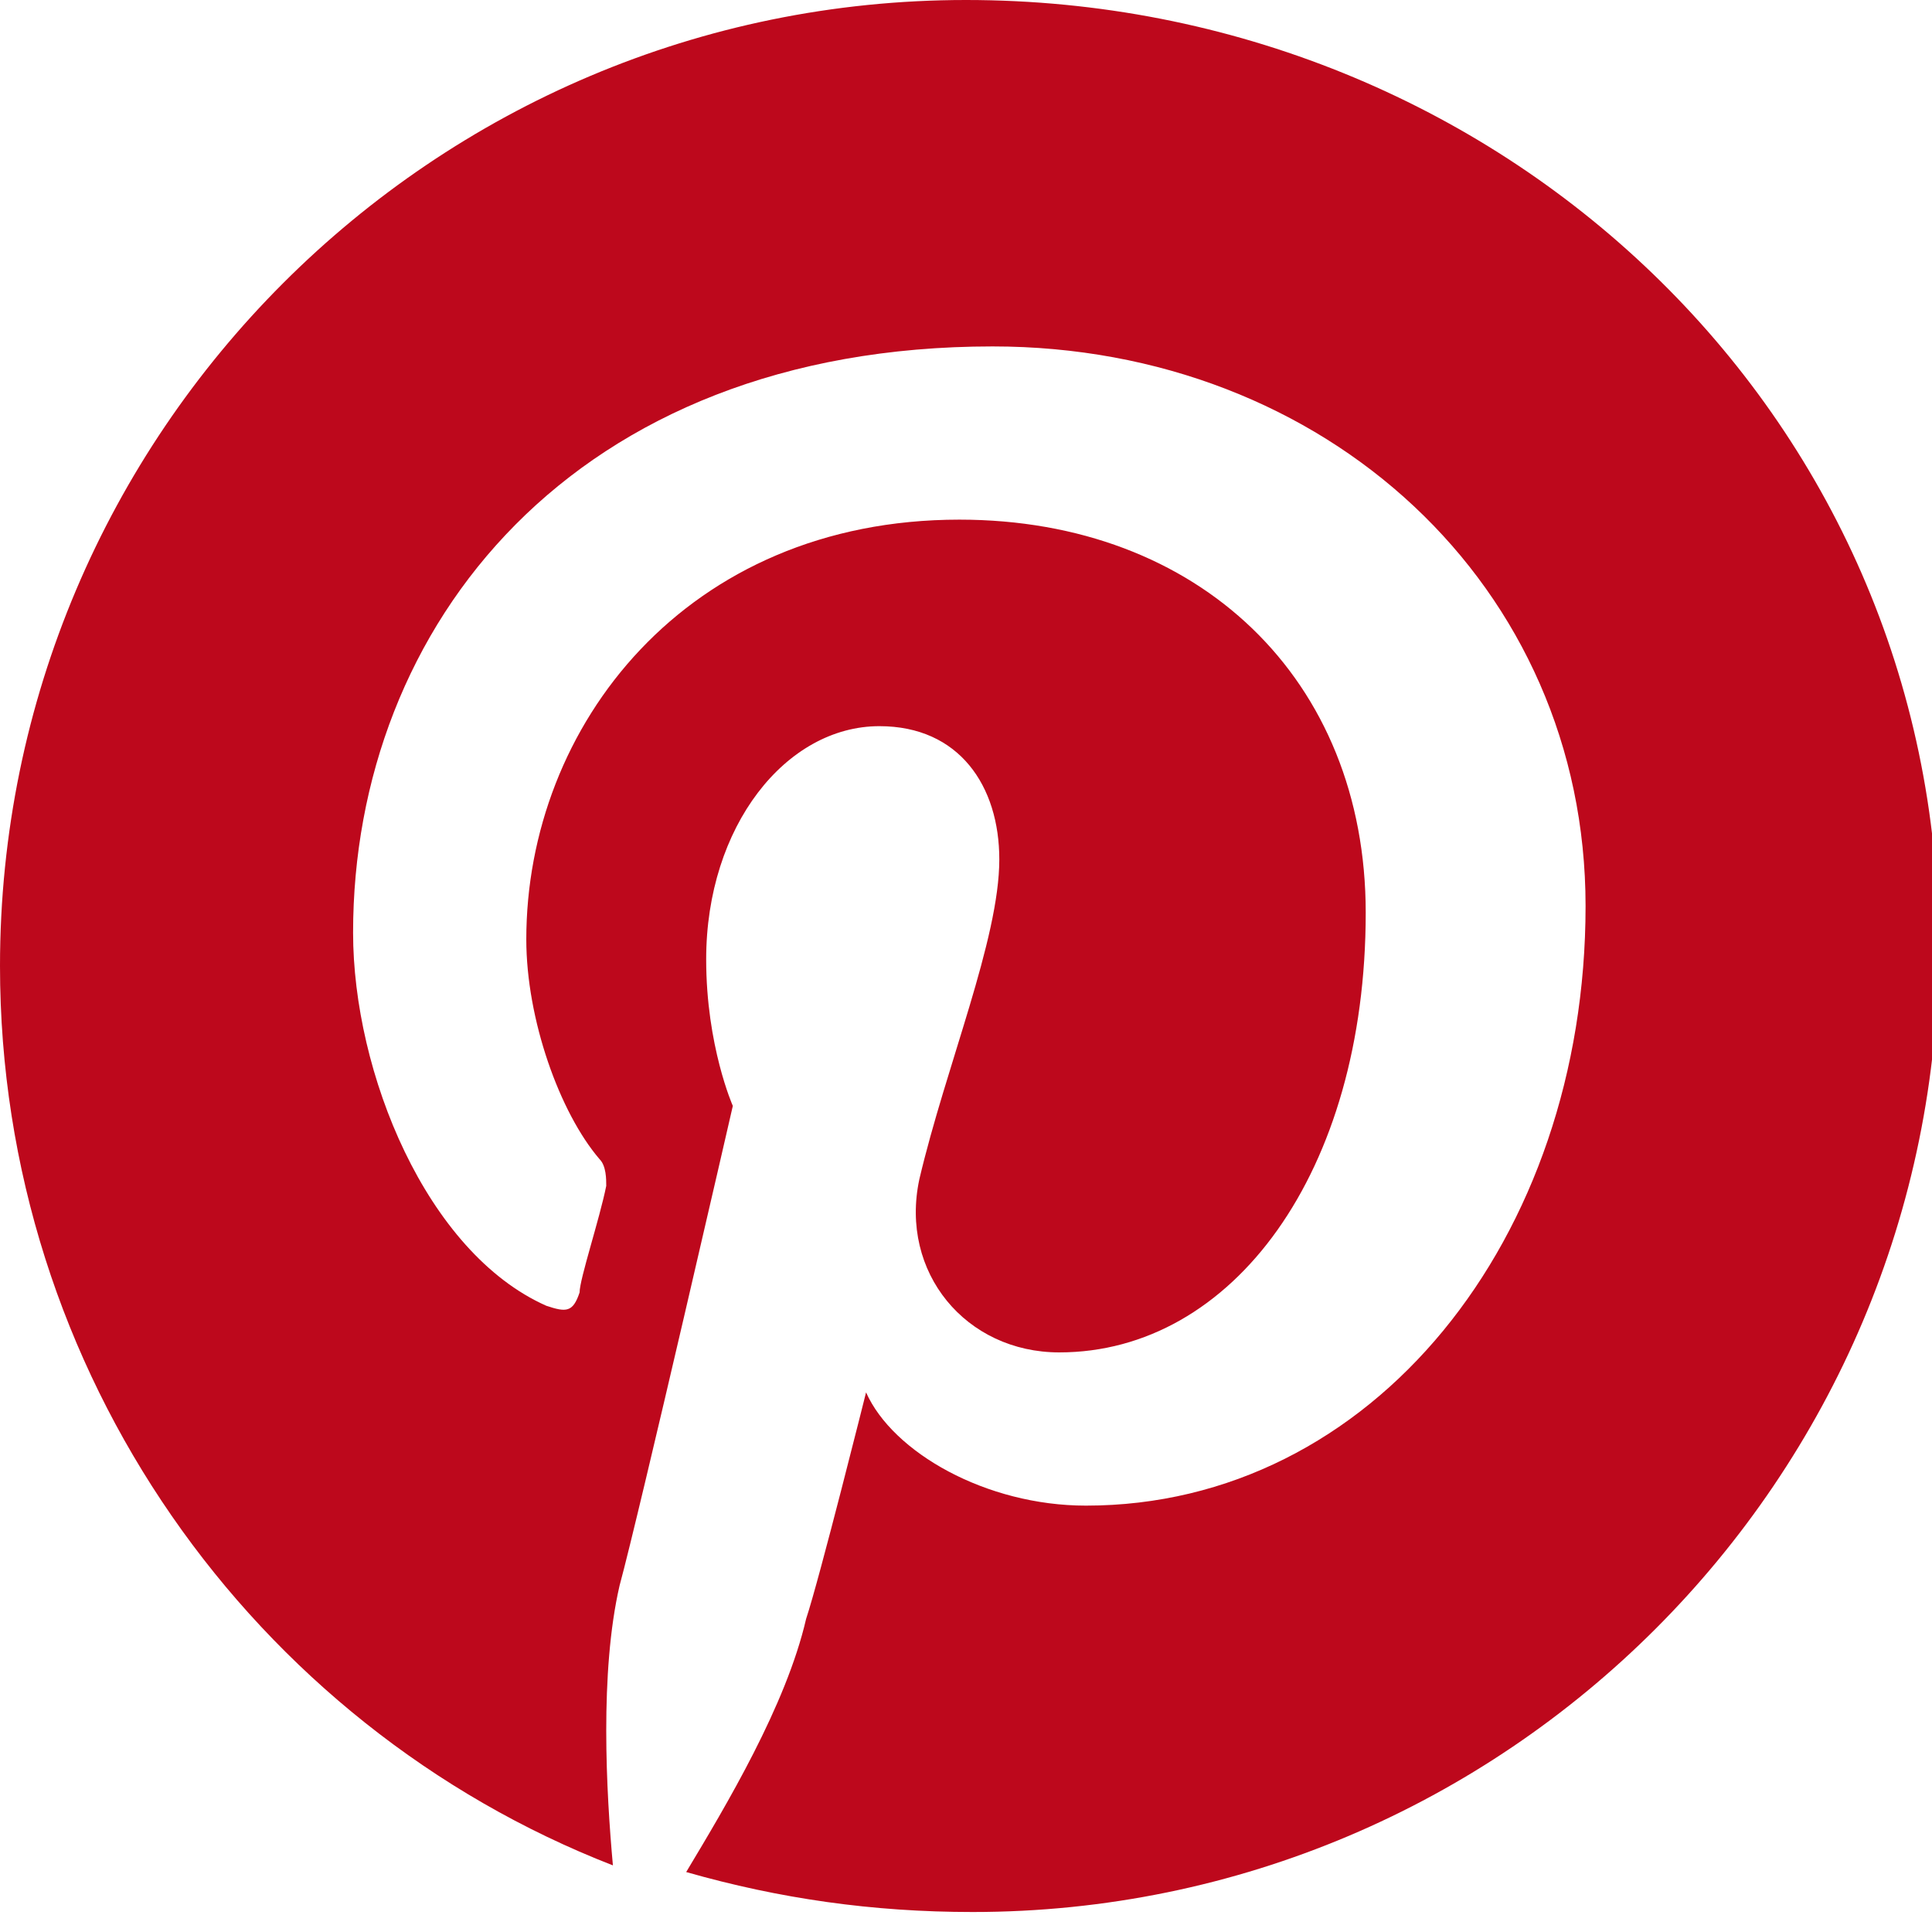 <?xml version="1.0" encoding="utf-8"?>
<!-- Generator: Adobe Illustrator 19.1.0, SVG Export Plug-In . SVG Version: 6.00 Build 0)  -->
<!DOCTYPE svg PUBLIC "-//W3C//DTD SVG 1.1//EN" "http://www.w3.org/Graphics/SVG/1.1/DTD/svg11.dtd">
<svg version="1.1" id="Ebene_1" xmlns="http://www.w3.org/2000/svg" xmlns:xlink="http://www.w3.org/1999/xlink" x="0px" y="0px"
	 width="29px" height="29px" viewBox="0 0 29 29" enable-background="new 0 0 29 29" xml:space="preserve">
<path fill="#BD081C" d="M14.5,0C6.5,0,0,6.5,0,14.5C0,20.6,3.8,25.9,9.2,28c-0.1-1.1-0.2-2.9,0.1-4.2c0.3-1.1,1.7-7.2,1.7-7.2
	s-0.4-0.9-0.4-2.2c0-2,1.2-3.5,2.6-3.5c1.2,0,1.8,0.9,1.8,2c0,1.2-0.8,3.1-1.2,4.8c-0.3,1.4,0.7,2.6,2.1,2.6c2.6,0,4.6-2.7,4.6-6.6
	c0-3.5-2.5-5.9-6.1-5.9c-4.1,0-6.5,3.1-6.5,6.3c0,1.2,0.5,2.6,1.1,3.3c0.1,0.1,0.1,0.3,0.1,0.4c-0.1,0.5-0.4,1.4-0.4,1.6
	c-0.1,0.3-0.2,0.3-0.5,0.2c-1.8-0.8-2.9-3.5-2.9-5.6c0-4.6,3.3-8.8,9.6-8.8c5,0,8.9,3.6,8.9,8.4c0,5-3.2,9-7.5,9
	c-1.5,0-2.9-0.8-3.3-1.7c0,0-0.7,2.8-0.9,3.4c-0.3,1.3-1.2,2.8-1.8,3.8c1.4,0.4,2.8,0.6,4.3,0.6c8,0,14.5-6.5,14.5-14.5
	S22.5,0,14.5,0"/>
</svg>
